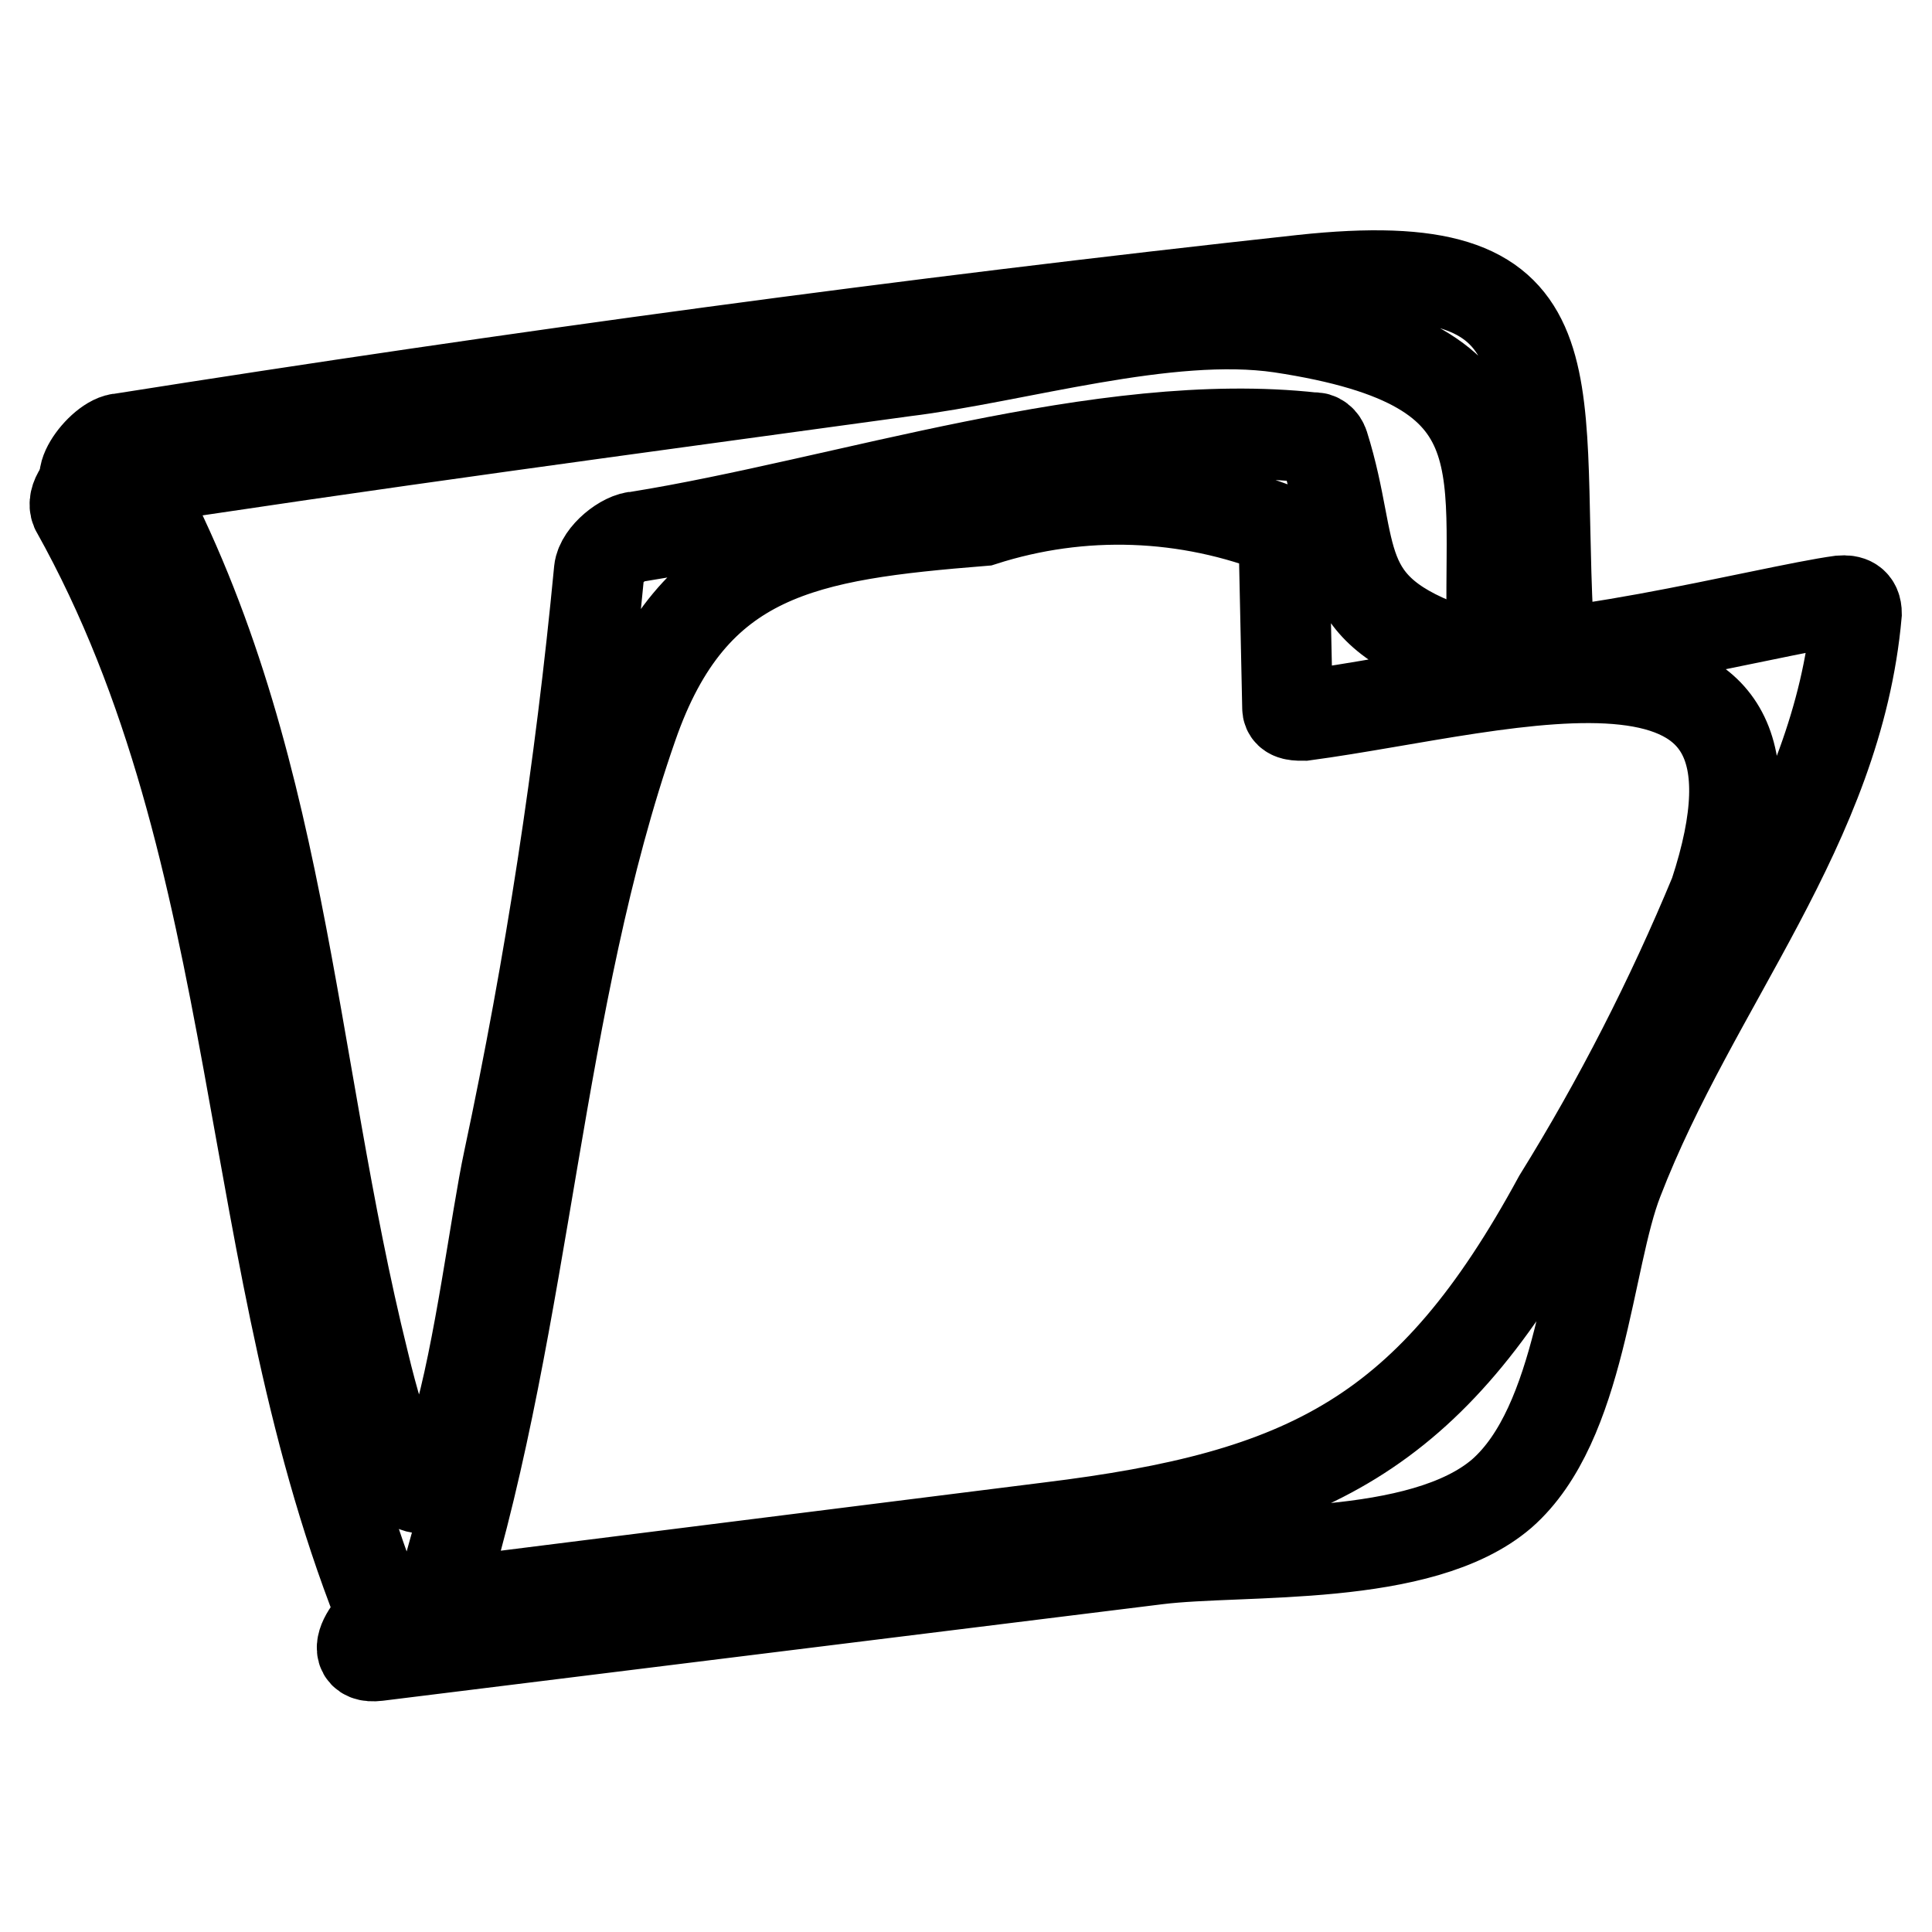 <?xml version="1.0" encoding="utf-8"?>
<!-- Svg Vector Icons : http://www.onlinewebfonts.com/icon -->
<!DOCTYPE svg PUBLIC "-//W3C//DTD SVG 1.1//EN" "http://www.w3.org/Graphics/SVG/1.1/DTD/svg11.dtd">
<svg version="1.1" xmlns="http://www.w3.org/2000/svg" xmlns:xlink="http://www.w3.org/1999/xlink" x="0px" y="0px" viewBox="0 0 256 256" enable-background="new 0 0 256 256" xml:space="preserve">
<g> <path stroke-width="12" fill-opacity="0" stroke="#000000"  d="M10.1,67.6c25.6,45.8,21.5,99.9,41,147.5c1.4,3.5,6.7-1.7,7.3-3.6c11.4-37.3,12.7-78.9,25.4-115.3 c8-23.1,23-25.3,46.4-27.2c13.1-4.2,27.1-3.7,39.9,1.4l0.5,23.4c0,1.1,1.5,1,2.2,1c27.5-3.7,67.7-16.8,54.4,23.6 c-5.8,14-12.7,27.5-20.7,40.4c-17,31.3-33.2,39.4-67.5,43.6L53,213.2c-2.7,0-7.9,6.8-3,6.2l103.4-12.8c11.4-1.4,34.9,0.5,45.6-8.7 c10.6-9.3,11.3-31,15.4-41.5c10.1-26.2,29.1-46.9,31.6-75.1c0-1.5-0.9-1.8-2.1-1.7c-9.6,1.3-41.9,9.8-51,6.7 c-16.9-5.7-13-13-17.5-27.3c-0.2-0.6-0.7-1.1-1.4-1c-27.9-3.1-62.1,8.7-89.5,13.1c-1.8,0-4.9,2.5-5.1,4.5 c-2.5,26.2-6.5,52.3-12,78.1c-3.4,15.8-8.7,70.7-19.2,26.8c-10-40.3-10.6-81.1-31.1-118.1c-1.3-2.4-8.7,2.6-6.9,5.4L10.1,67.6z"/> <path stroke-width="12" fill-opacity="0" stroke="#000000"  d="M13.2,64.3c35.5-5.5,71-10.2,106.6-15.1c14.8-1.8,34.9-8,49.9-5.8c33.7,5.1,27,18.9,28.1,42.9 c0,2.9,7.5-1.3,7.3-4.3c-1.6-33.1,3.8-48.8-32.5-44.9C120.3,42.8,68,49.9,16.1,58.1C13.4,58.1,8.4,65.1,13.2,64.3L13.2,64.3z"/></g>
</svg>